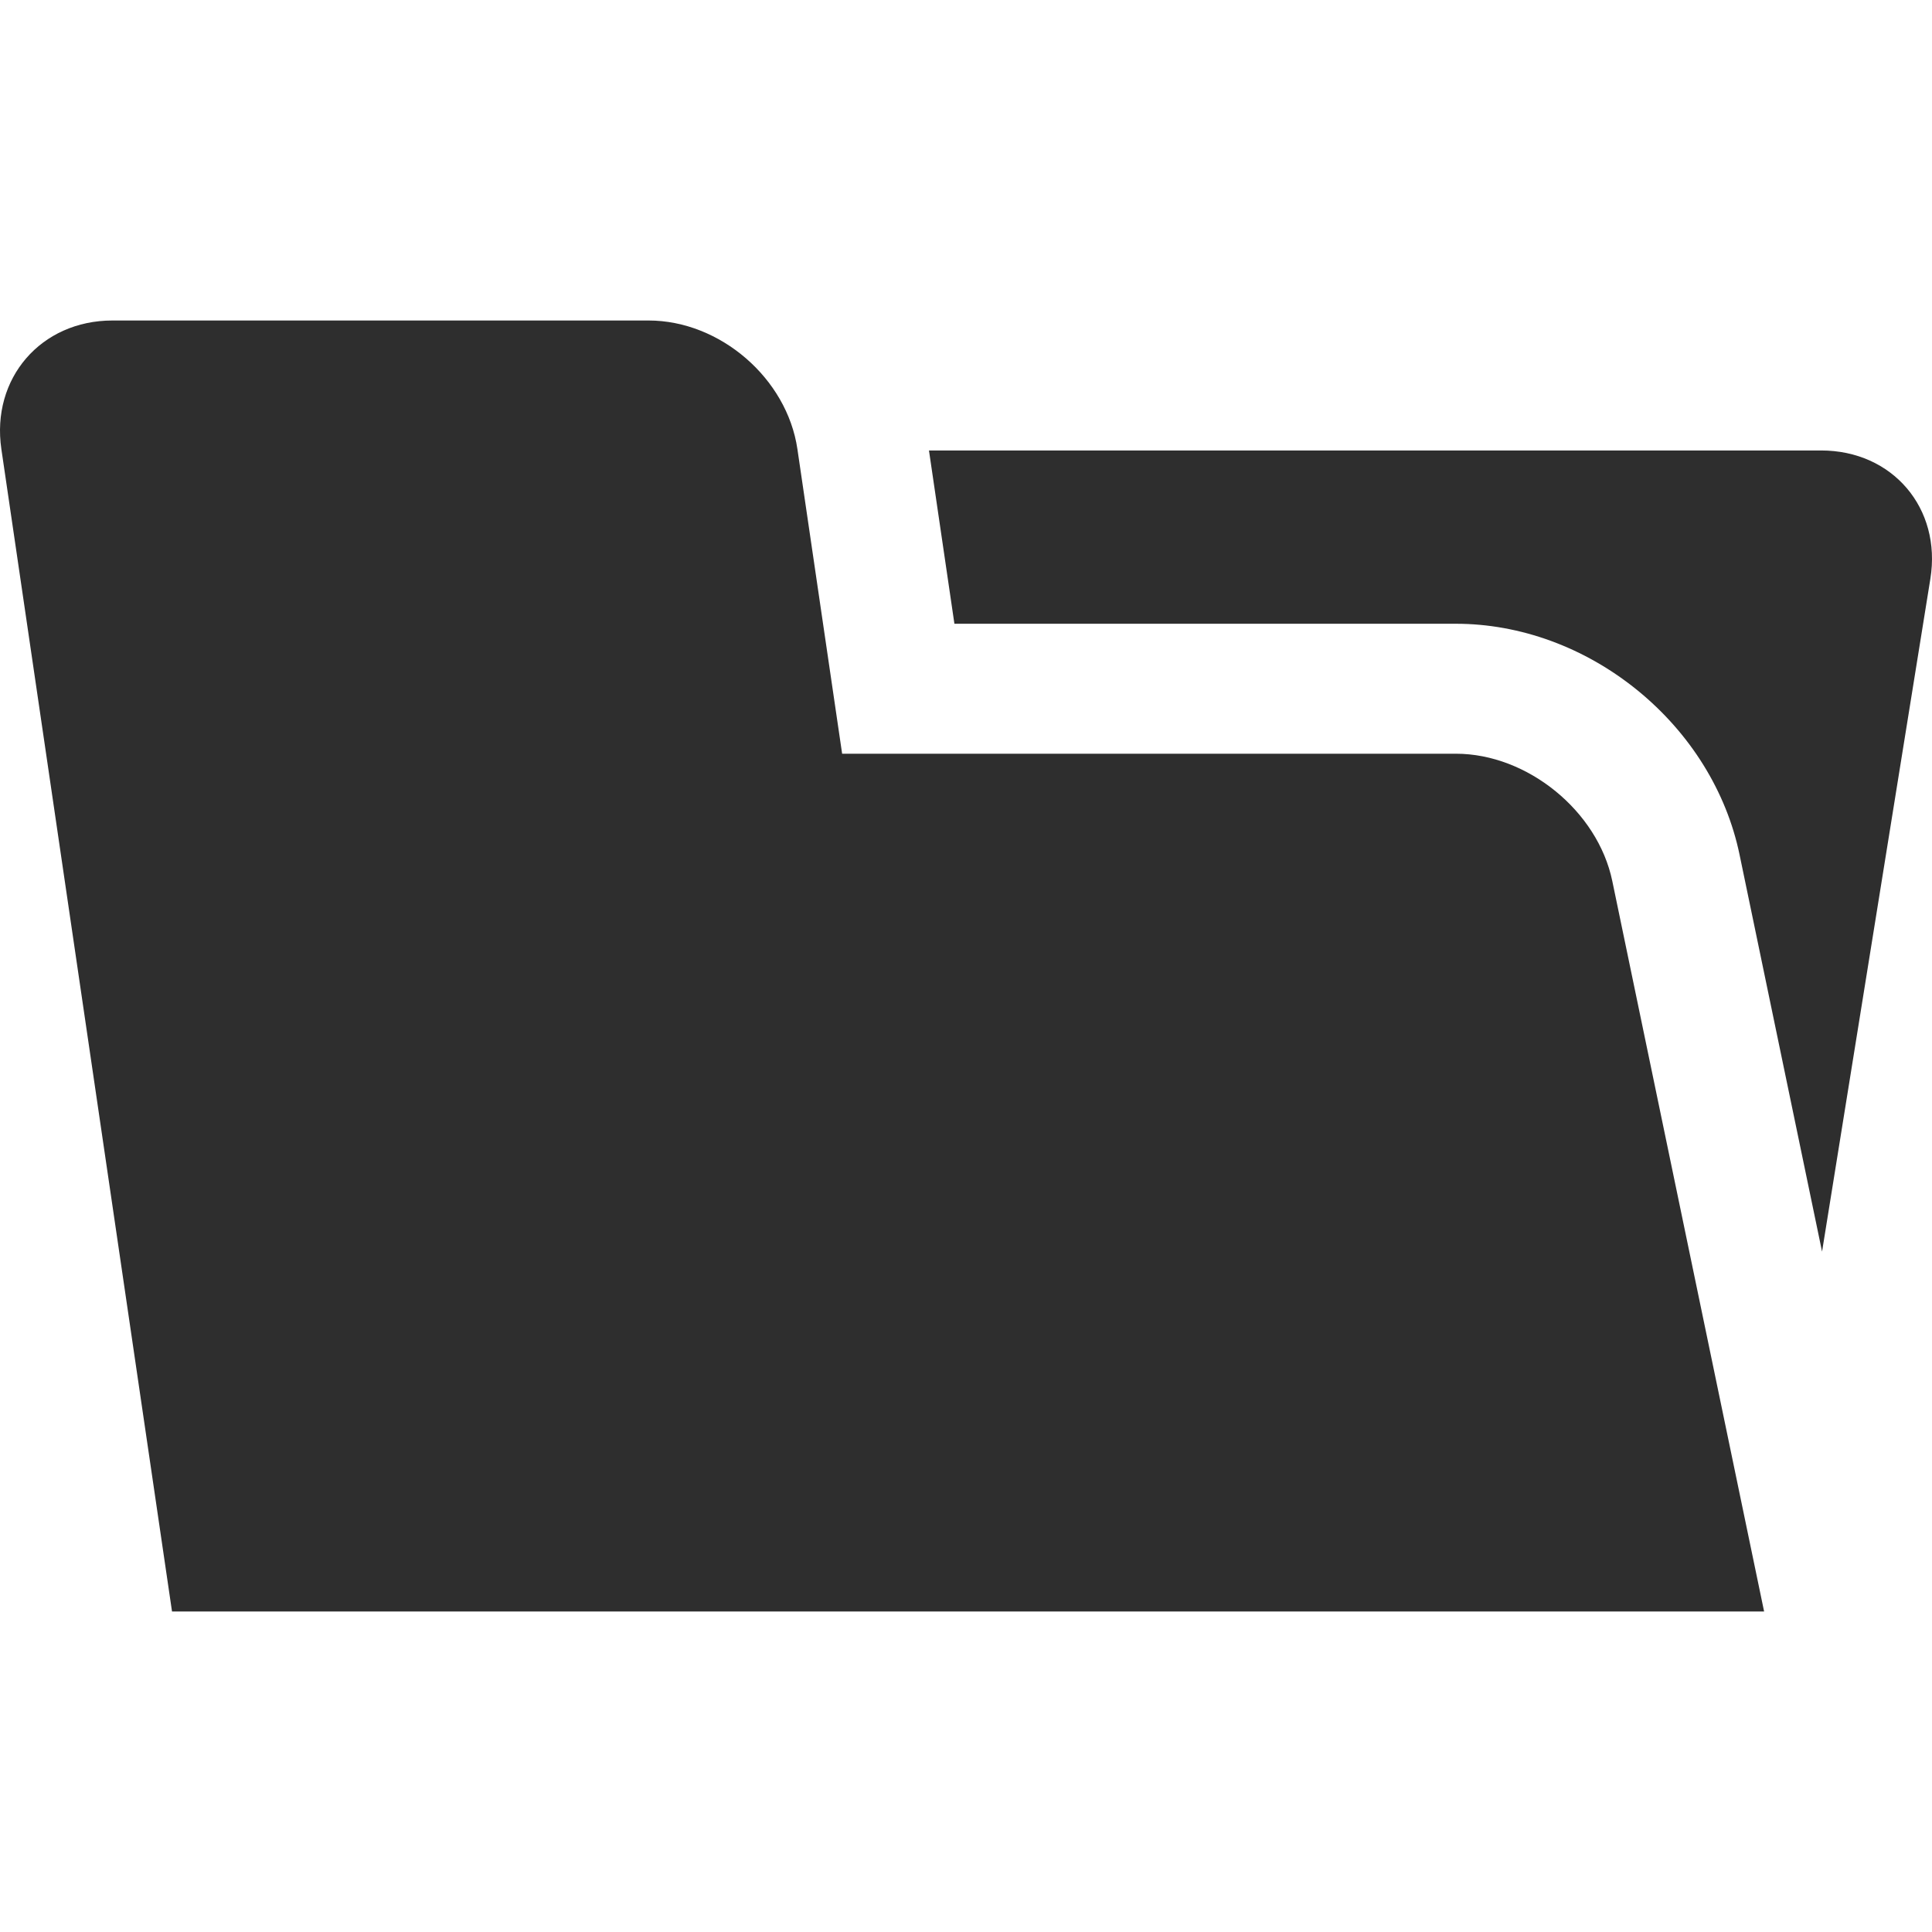 <?xml version="1.0" encoding="UTF-8" standalone="no"?>
<!-- Generator: Adobe Illustrator 19.0.0, SVG Export Plug-In . SVG Version: 6.00 Build 0)  -->

<svg
   xmlns:dc="http://purl.org/dc/elements/1.1/"
   xmlns:cc="http://creativecommons.org/ns#"
   xmlns:rdf="http://www.w3.org/1999/02/22-rdf-syntax-ns#"
   xmlns:svg="http://www.w3.org/2000/svg"
   xmlns="http://www.w3.org/2000/svg"
   xmlns:sodipodi="http://sodipodi.sourceforge.net/DTD/sodipodi-0.dtd"
   xmlns:inkscape="http://www.inkscape.org/namespaces/inkscape"
   version="1.1"
   id="Layer_1"
   x="0px"
   y="0px"
   viewBox="0 0 445.962 445.962"
   style="enable-background:new 0 0 445.962 445.962;"
   xml:space="preserve"
   inkscape:version="0.91 r13725"
   sodipodi:docname="folder-2e.svg"><defs
     id="defs41" /><sodipodi:namedview
     pagecolor="#ffffff"
     bordercolor="#666666"
     borderopacity="1"
     objecttolerance="10"
     gridtolerance="10"
     guidetolerance="10"
     inkscape:pageopacity="0"
     inkscape:pageshadow="2"
     inkscape:window-width="1518"
     inkscape:window-height="820"
     id="namedview39"
     showgrid="false"
     inkscape:zoom="0.52919306"
     inkscape:cx="222.981"
     inkscape:cy="222.981"
     inkscape:window-x="20"
     inkscape:window-y="43"
     inkscape:window-maximized="0"
     inkscape:current-layer="Layer_1" /><g
     id="g3"
     style="fill:#2e2e2e;fill-opacity:1"><path
       d="M336.055,173.98H194.389l-10.324-70.317c-2.397-16.325-17.858-29.682-34.358-29.682H25.957   c-16.5,0-28.039,13.357-25.642,29.682L39.707,371.98h367.5L372.16,203.352C368.802,187.197,352.555,173.98,336.055,173.98z"
       id="path5"
       style="fill:#2e2e2e;fill-opacity:1" /><path
       d="M420.354,103.981h-205.92l5.872,39.999h115.75c14.855,0,29.74,5.454,41.913,15.357   c12.173,9.903,20.541,23.367,23.564,37.911l19.05,91.658L445.585,133.6C448.208,117.31,436.854,103.981,420.354,103.981z"
       id="path7"
       style="fill:#2e2e2e;fill-opacity:1" /></g><g
     id="g9" /><g
     id="g11" /><g
     id="g13" /><g
     id="g15" /><g
     id="g17" /><g
     id="g19" /><g
     id="g21" /><g
     id="g23" /><g
     id="g25" /><g
     id="g27" /><g
     id="g29" /><g
     id="g31" /><g
     id="g33" /><g
     id="g35" /><g
     id="g37" /></svg>